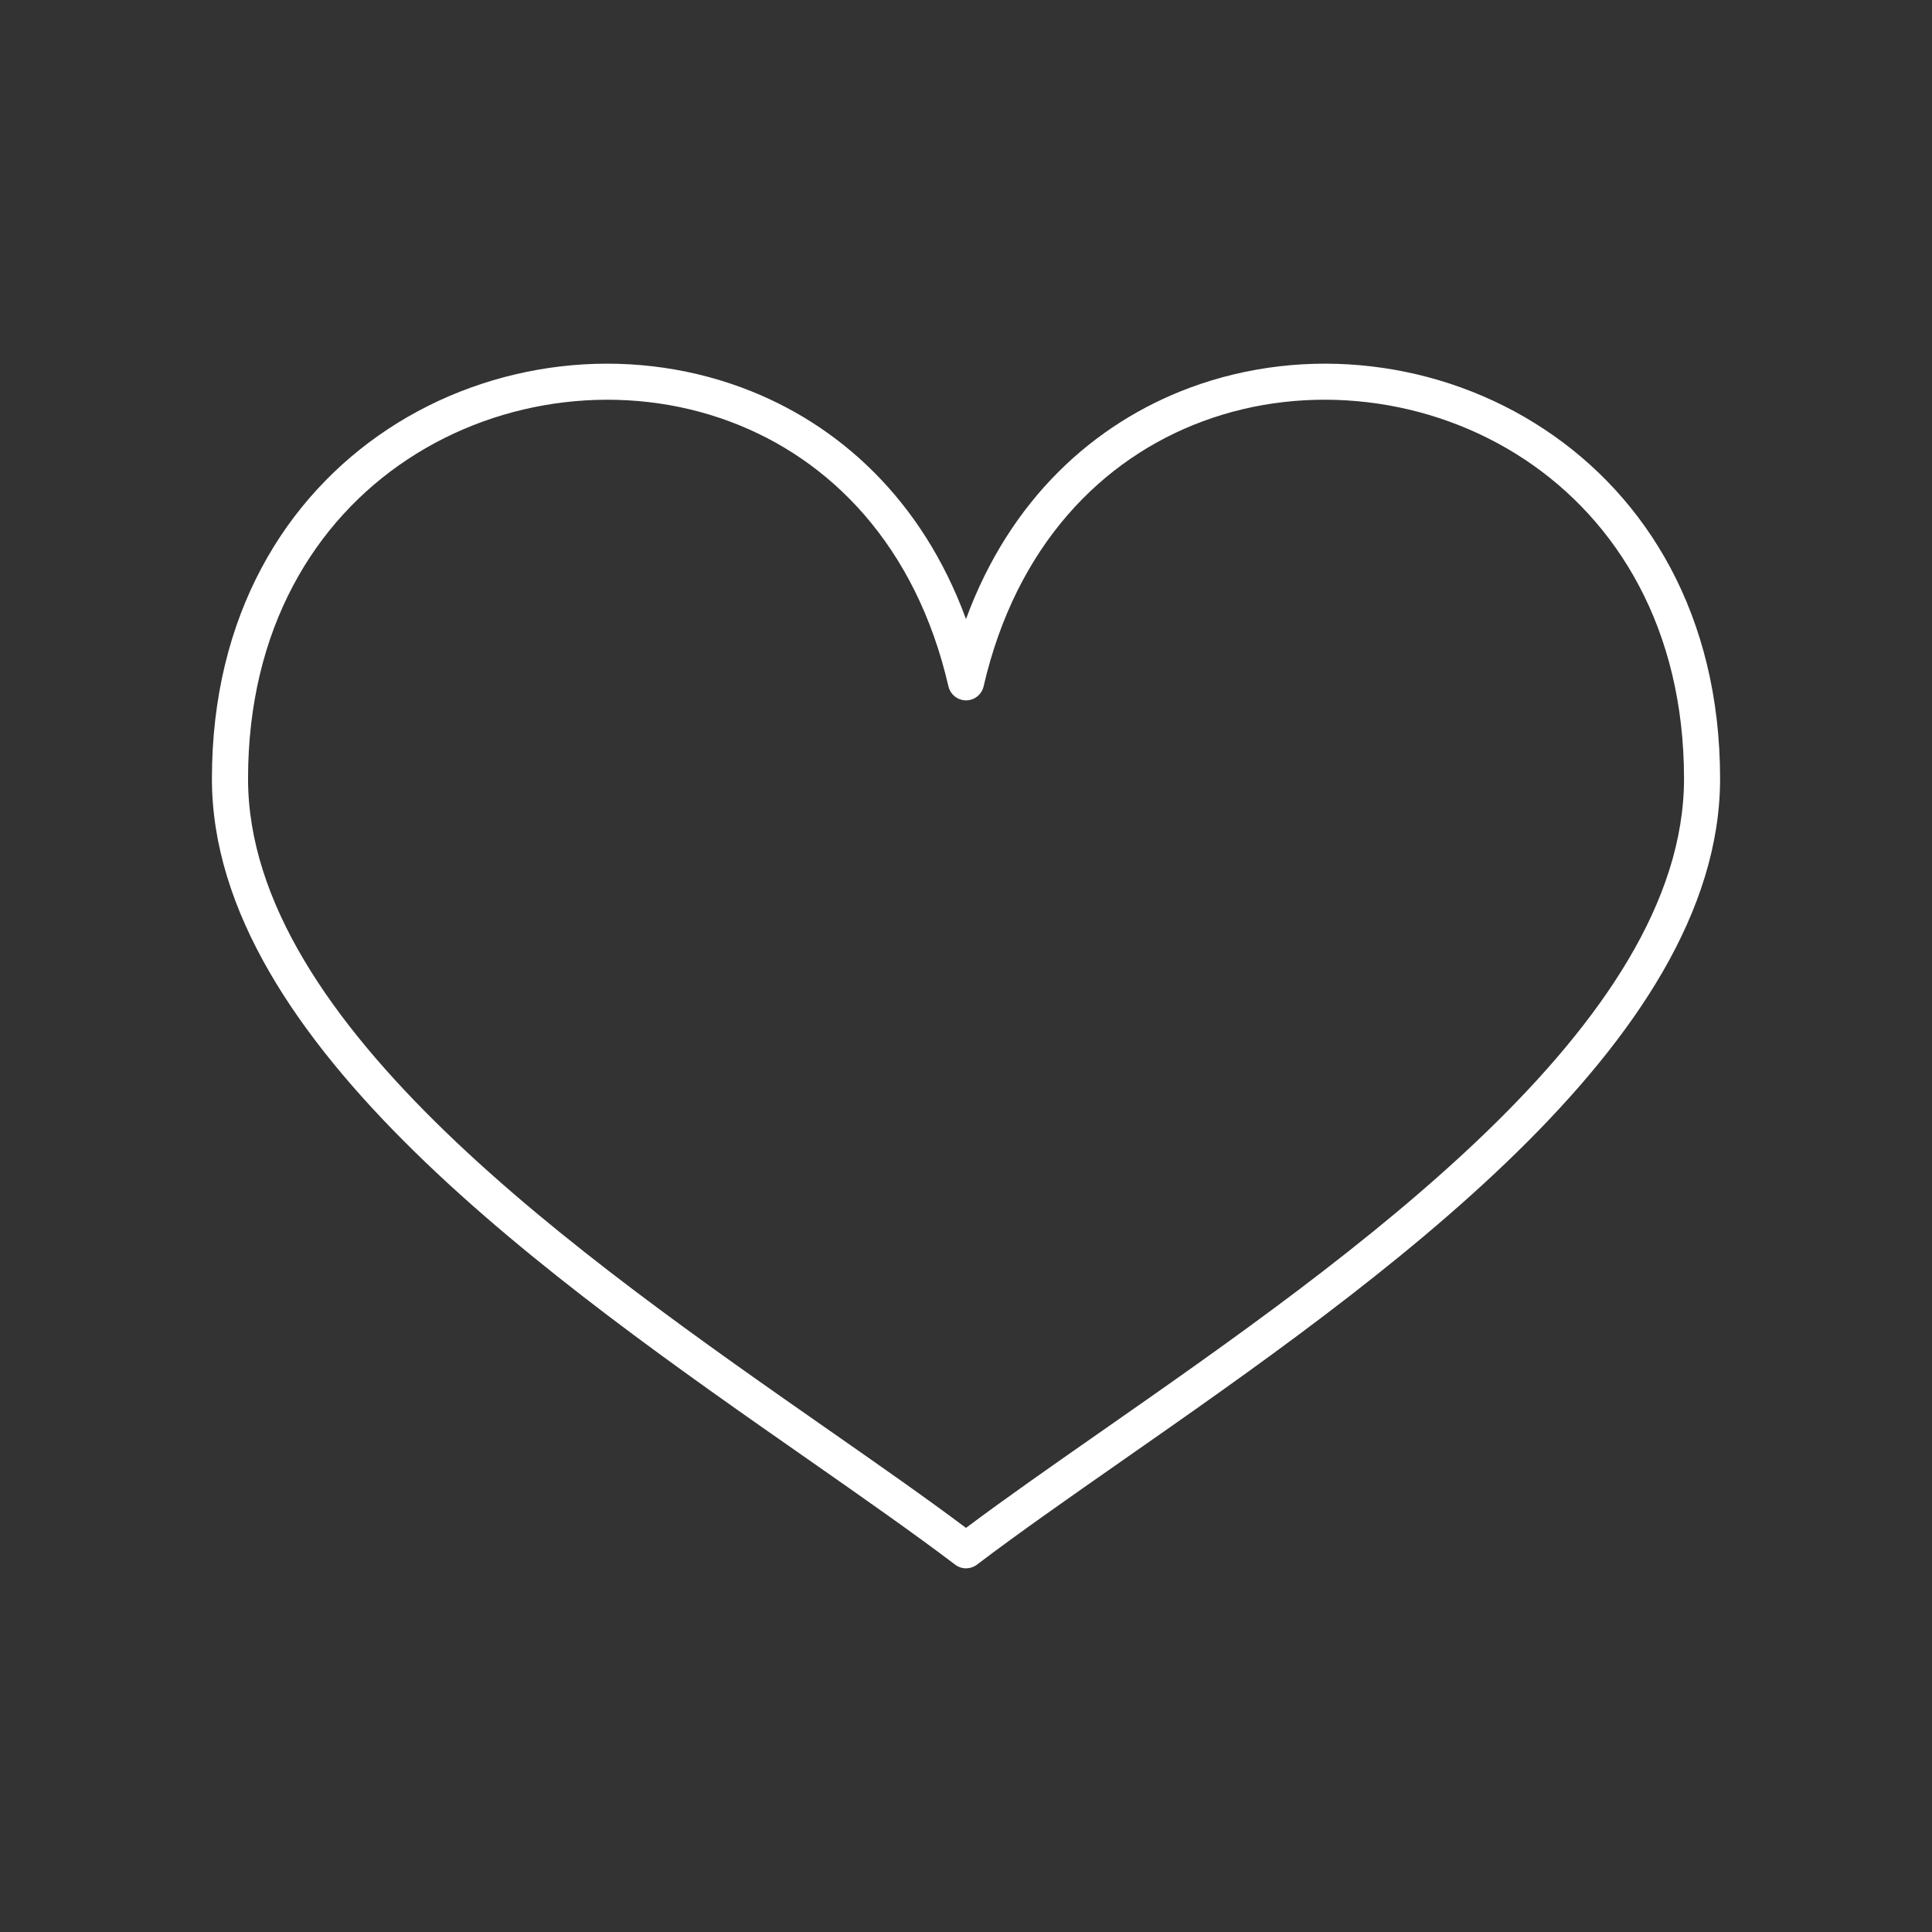 <?xml version="1.0" encoding="UTF-8"?> <!-- Generator: Adobe Illustrator 24.3.0, SVG Export Plug-In . SVG Version: 6.00 Build 0) --> <svg xmlns="http://www.w3.org/2000/svg" xmlns:xlink="http://www.w3.org/1999/xlink" version="1.1" id="Layer_1" x="0px" y="0px" viewBox="0 0 125 125" xml:space="preserve"><rect x="0" y="0" width="125" height="125" fill="#333333" stroke="none"/> <path fill-rule="evenodd" clip-rule="evenodd" fill="#FFFFFF" d="M62.5,98.854 c2.613-1.957,5.634-4.064,8.872-6.324c16.058-11.208,37.584-26.233,37.584-42.149 c0-9.702-4.325-16.692-10.317-20.659c-3.068-2.03-6.57-3.274-10.162-3.697 c-3.596-0.423-7.274-0.028-10.677,1.241c-6.515,2.419-12.062,8.04-14.161,17.141 c-0.146,0.63-0.771,1.021-1.395,0.878c-0.455-0.102-0.786-0.46-0.883-0.886 c-2.098-9.098-7.641-14.714-14.157-17.132c-3.402-1.268-7.081-1.664-10.675-1.241 c-3.591,0.423-7.095,1.667-10.163,3.697c-5.997,3.967-10.318,10.957-10.318,20.659 c0,15.916,21.528,30.941,37.586,42.149C56.871,94.79,59.892,96.898,62.5,98.854 L62.5,98.854z M72.704,94.437c-3.531,2.466-6.8,4.748-9.496,6.796 c-0.405,0.308-0.983,0.326-1.409,0c-2.696-2.043-5.966-4.33-9.496-6.796 C35.812,82.929,13.711,67.505,13.711,50.381c0-10.58,4.763-18.229,11.37-22.606 c3.375-2.231,7.231-3.604,11.181-4.068c3.949-0.465,7.99-0.019,11.751,1.377 C54.245,27.399,59.667,32.322,62.5,40.054c2.838-7.732,8.262-12.655,14.489-14.97 c3.759-1.396,7.809-1.842,11.754-1.377c3.949,0.463,7.806,1.837,11.182,4.073 c6.608,4.372,11.364,12.022,11.364,22.601 C111.289,67.505,89.188,82.929,72.704,94.437z"></path> <g> </g> <g> </g> <g> </g> <g> </g> <g> </g> <g> </g> </svg> 